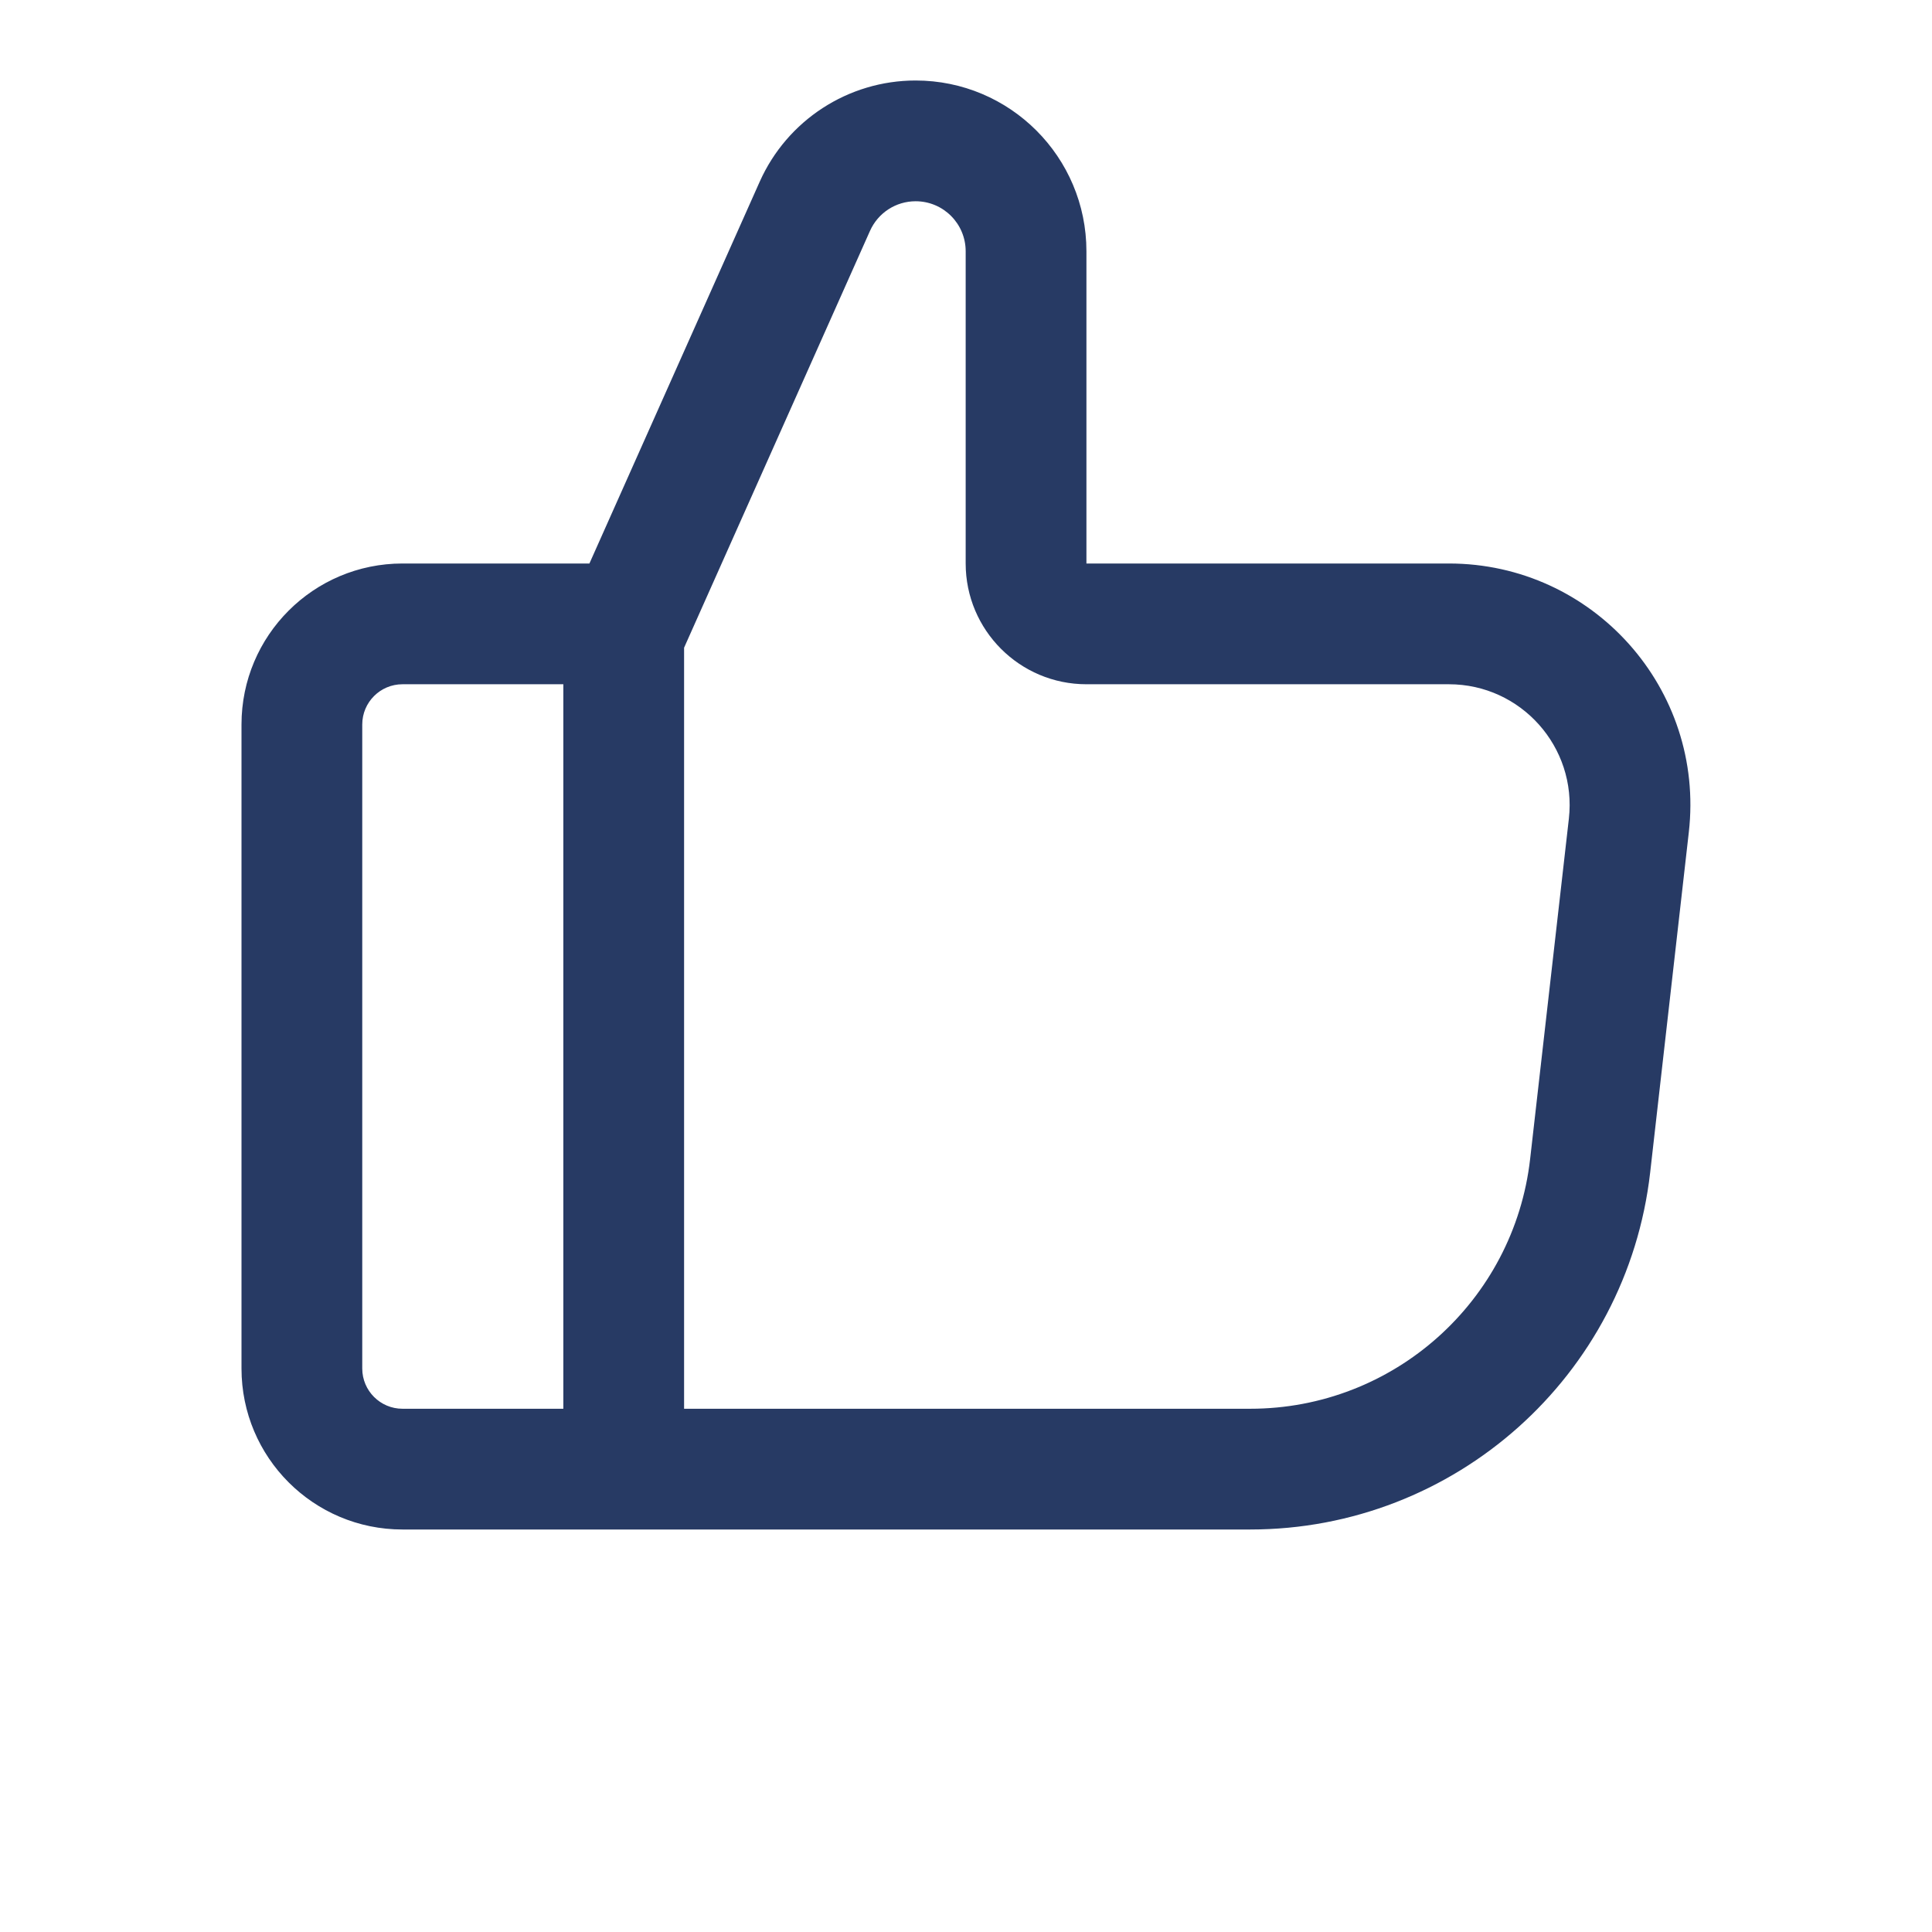 <svg width="24" height="24" viewBox="0 0 24 24" fill="none" xmlns="http://www.w3.org/2000/svg">
<path fill-rule="evenodd" clip-rule="evenodd" d="M13.496 3.122V7H14.996L17.999 7C19.79 7 21.182 8.559 20.979 10.339L20.499 14.565C20.211 17.092 18.073 19 15.531 19L8.498 19L8.498 19H6.998H5C3.895 19 3 18.105 3 17V9C3 7.895 3.895 7 5 7H6.998H7.322L9.437 2.258C9.778 1.493 10.537 1 11.374 1C12.546 1 13.496 1.95 13.496 3.122ZM15.531 17.5L8.498 17.5L8.498 8.046L10.807 2.869C10.907 2.644 11.129 2.5 11.374 2.5C11.718 2.5 11.996 2.778 11.996 3.122V7C11.996 7.828 12.668 8.5 13.496 8.5L17.999 8.5C18.894 8.5 19.59 9.28 19.489 10.17L19.008 14.396C18.807 16.164 17.311 17.5 15.531 17.5ZM5 8.5H6.998V17.5H5C4.724 17.5 4.5 17.276 4.5 17V9C4.5 8.724 4.724 8.5 5 8.5Z" fill="#273A64"/>
</svg>